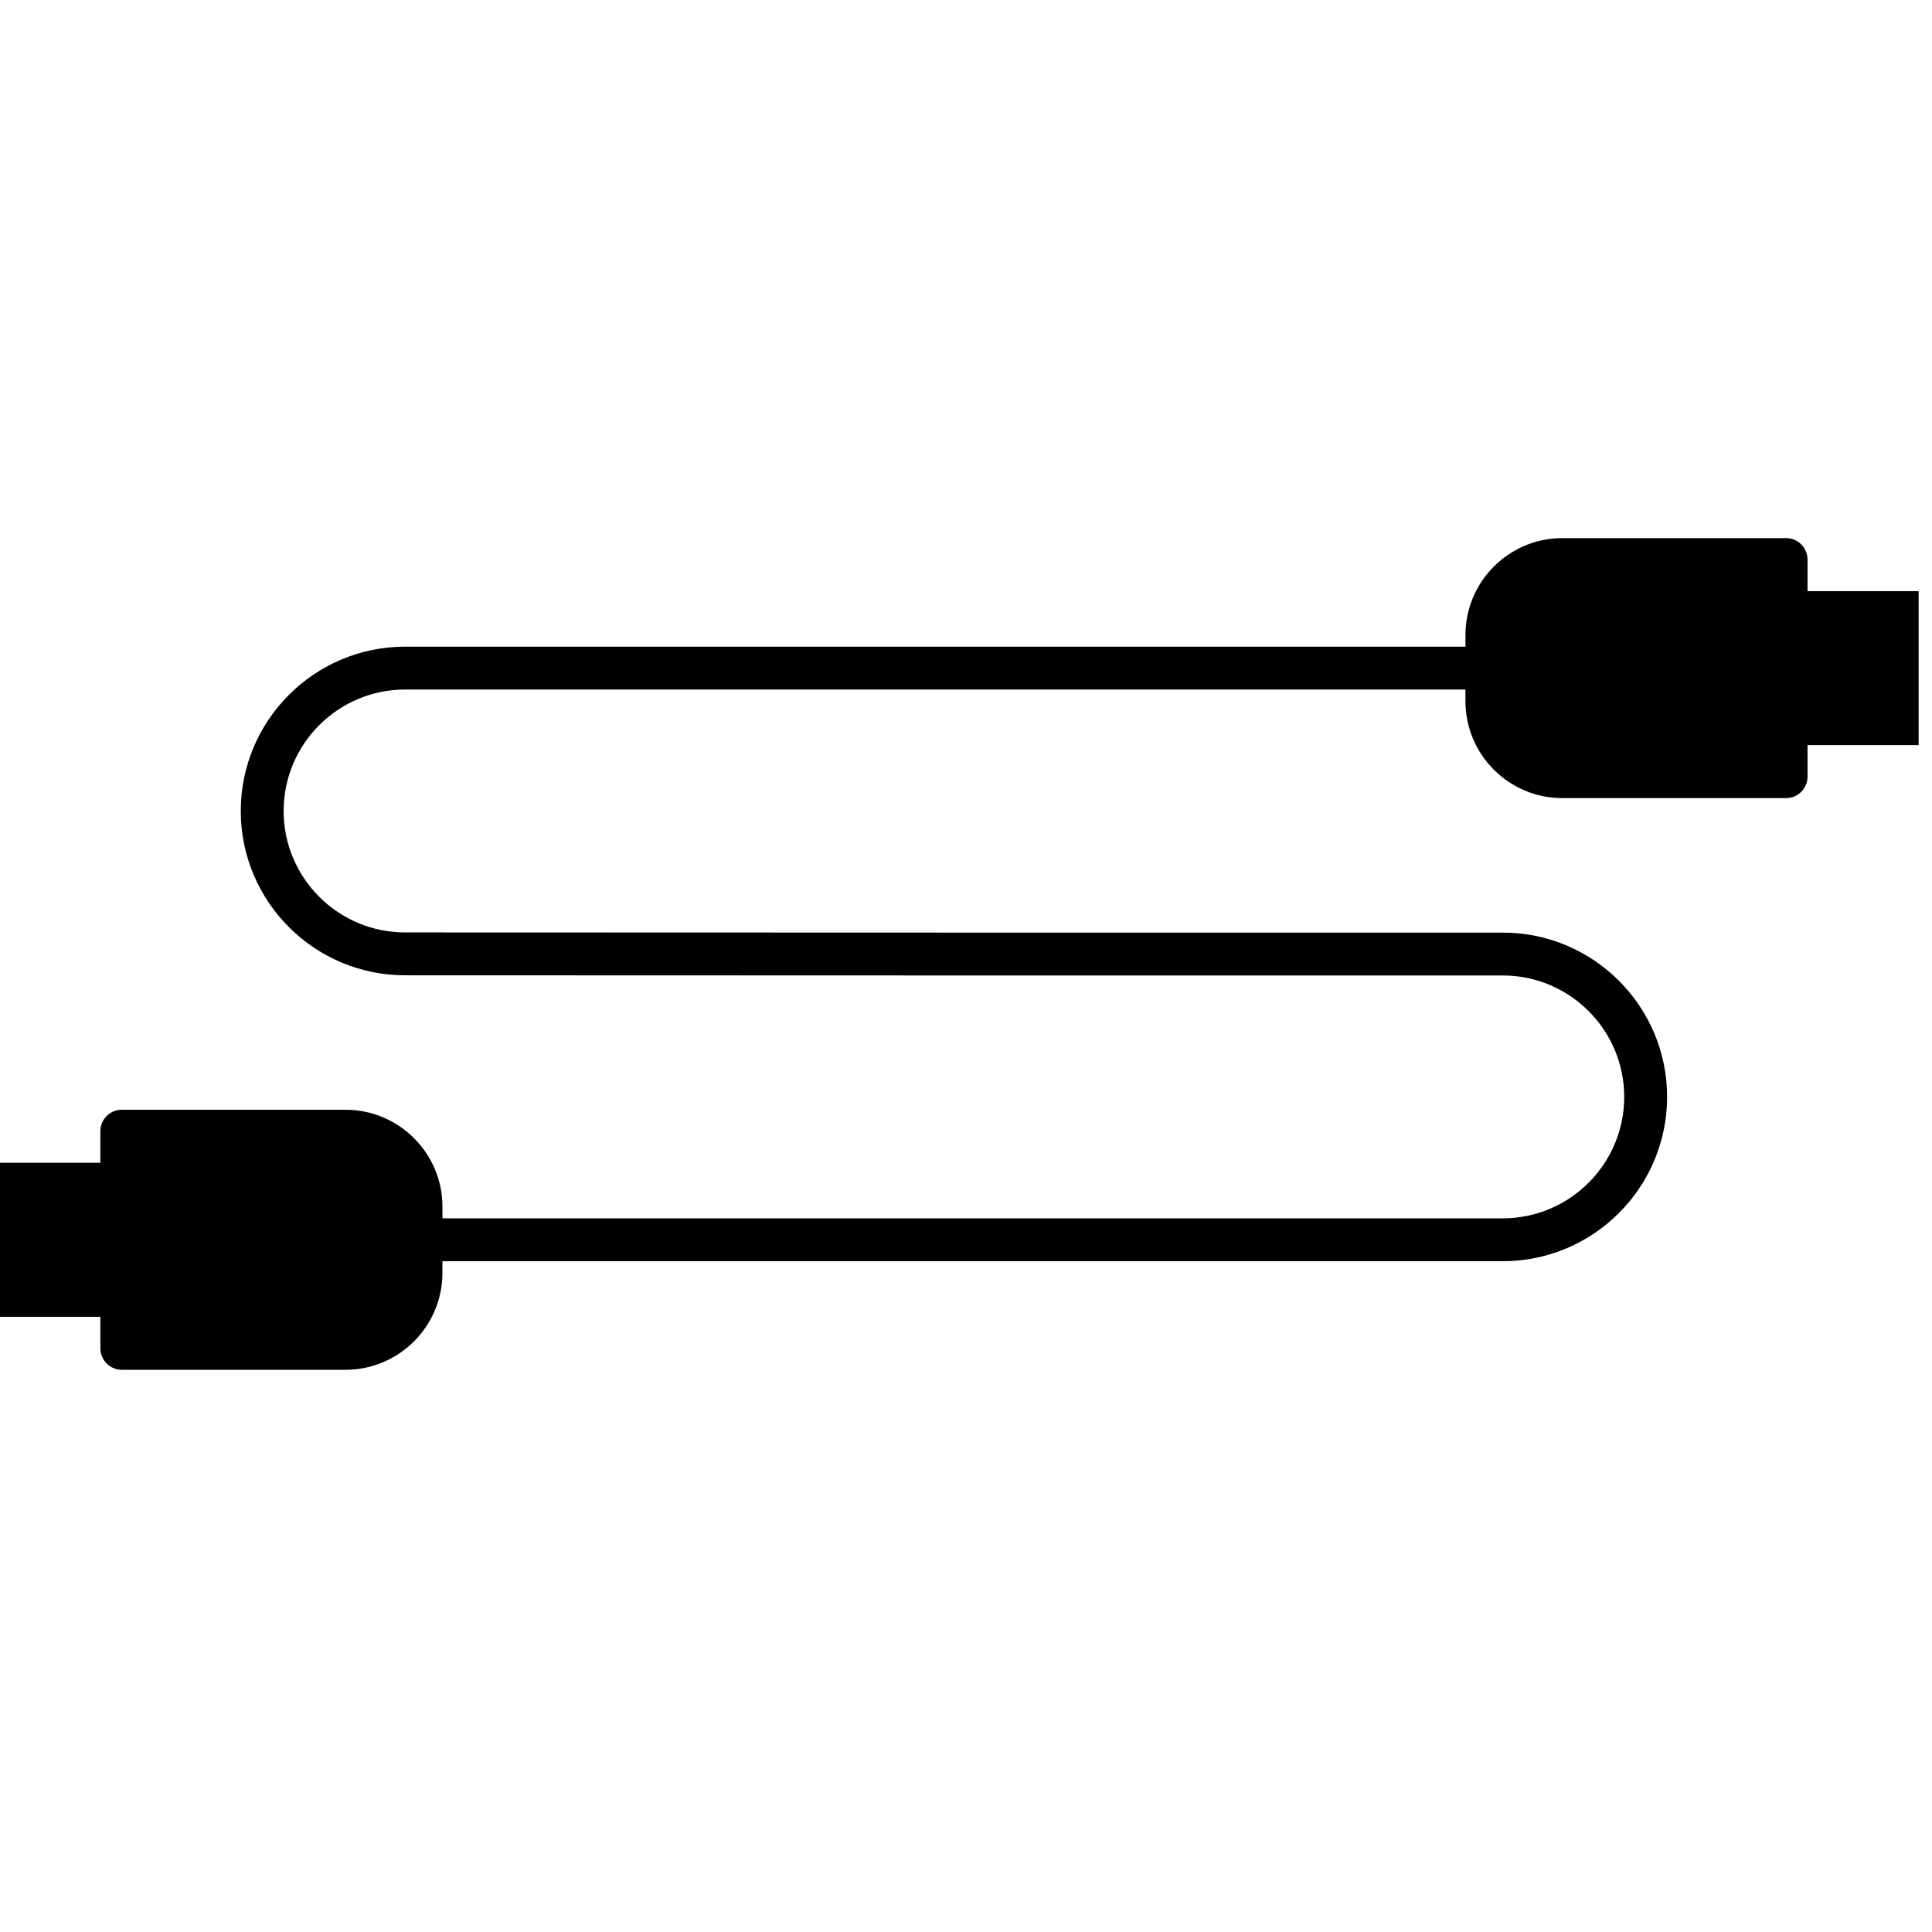 <?xml version="1.0" encoding="UTF-8" standalone="no" ?>
<!DOCTYPE svg PUBLIC "-//W3C//DTD SVG 1.1//EN" "http://www.w3.org/Graphics/SVG/1.1/DTD/svg11.dtd">
<svg xmlns="http://www.w3.org/2000/svg" xmlns:xlink="http://www.w3.org/1999/xlink" version="1.1" width="209.986" height="209.986" viewBox="0 0 209.986 209.986" xml:space="preserve">
<desc>Created with Fabric.js 1.7.22</desc>
<defs>
</defs>
<g id="icon" style="stroke: none; stroke-width: 1; stroke-dasharray: none; stroke-linecap: butt; stroke-linejoin: miter; stroke-miterlimit: 10; fill: none; fill-rule: nonzero; opacity: 1;" transform="translate(-1.167 -1.167) scale(2.33 2.33)" >
	<path d="M 90 28.076 h -5.183 v -1.474 c 0 -0.552 -0.447 -1 -1 -1 H 73.382 c -2.493 0 -4.521 2.028 -4.521 4.521 v 0.543 H 19.397 c -4.226 0 -7.665 3.438 -7.665 7.665 s 3.438 7.665 7.664 7.665 l 25.605 0.008 l 0 -1 v 1 h 25.6 c 3.124 0 5.665 2.541 5.665 5.664 c 0 3.124 -2.541 5.665 -5.665 5.665 H 21.14 v -0.544 c 0 -2.492 -2.028 -4.521 -4.521 -4.521 H 6.183 c -0.552 0 -1 0.447 -1 1 v 1.473 H 0 v 7.184 h 5.183 v 1.473 c 0 0.553 0.448 1 1 1 h 10.435 c 2.493 0 4.521 -2.028 4.521 -4.521 v -0.544 h 49.463 c 4.227 0 7.665 -3.438 7.665 -7.665 c 0 -4.226 -3.438 -7.664 -7.665 -7.664 h -25.6 l -25.605 -0.008 c -3.124 0 -5.665 -2.541 -5.665 -5.665 s 2.541 -5.665 5.665 -5.665 H 68.86 v 0.544 c 0 2.493 2.028 4.521 4.521 4.521 h 10.436 c 0.553 0 1 -0.448 1 -1 v -1.474 H 90 V 28.076 z" style="stroke: none; stroke-width: 1; stroke-dasharray: none; stroke-linecap: butt; stroke-linejoin: miter; stroke-miterlimit: 10; fill: rgb(0,0,0); fill-rule: nonzero; opacity: 1;" transform=" matrix(1 0 0 1 0 0) " stroke-linecap="round" />
</g>
</svg>